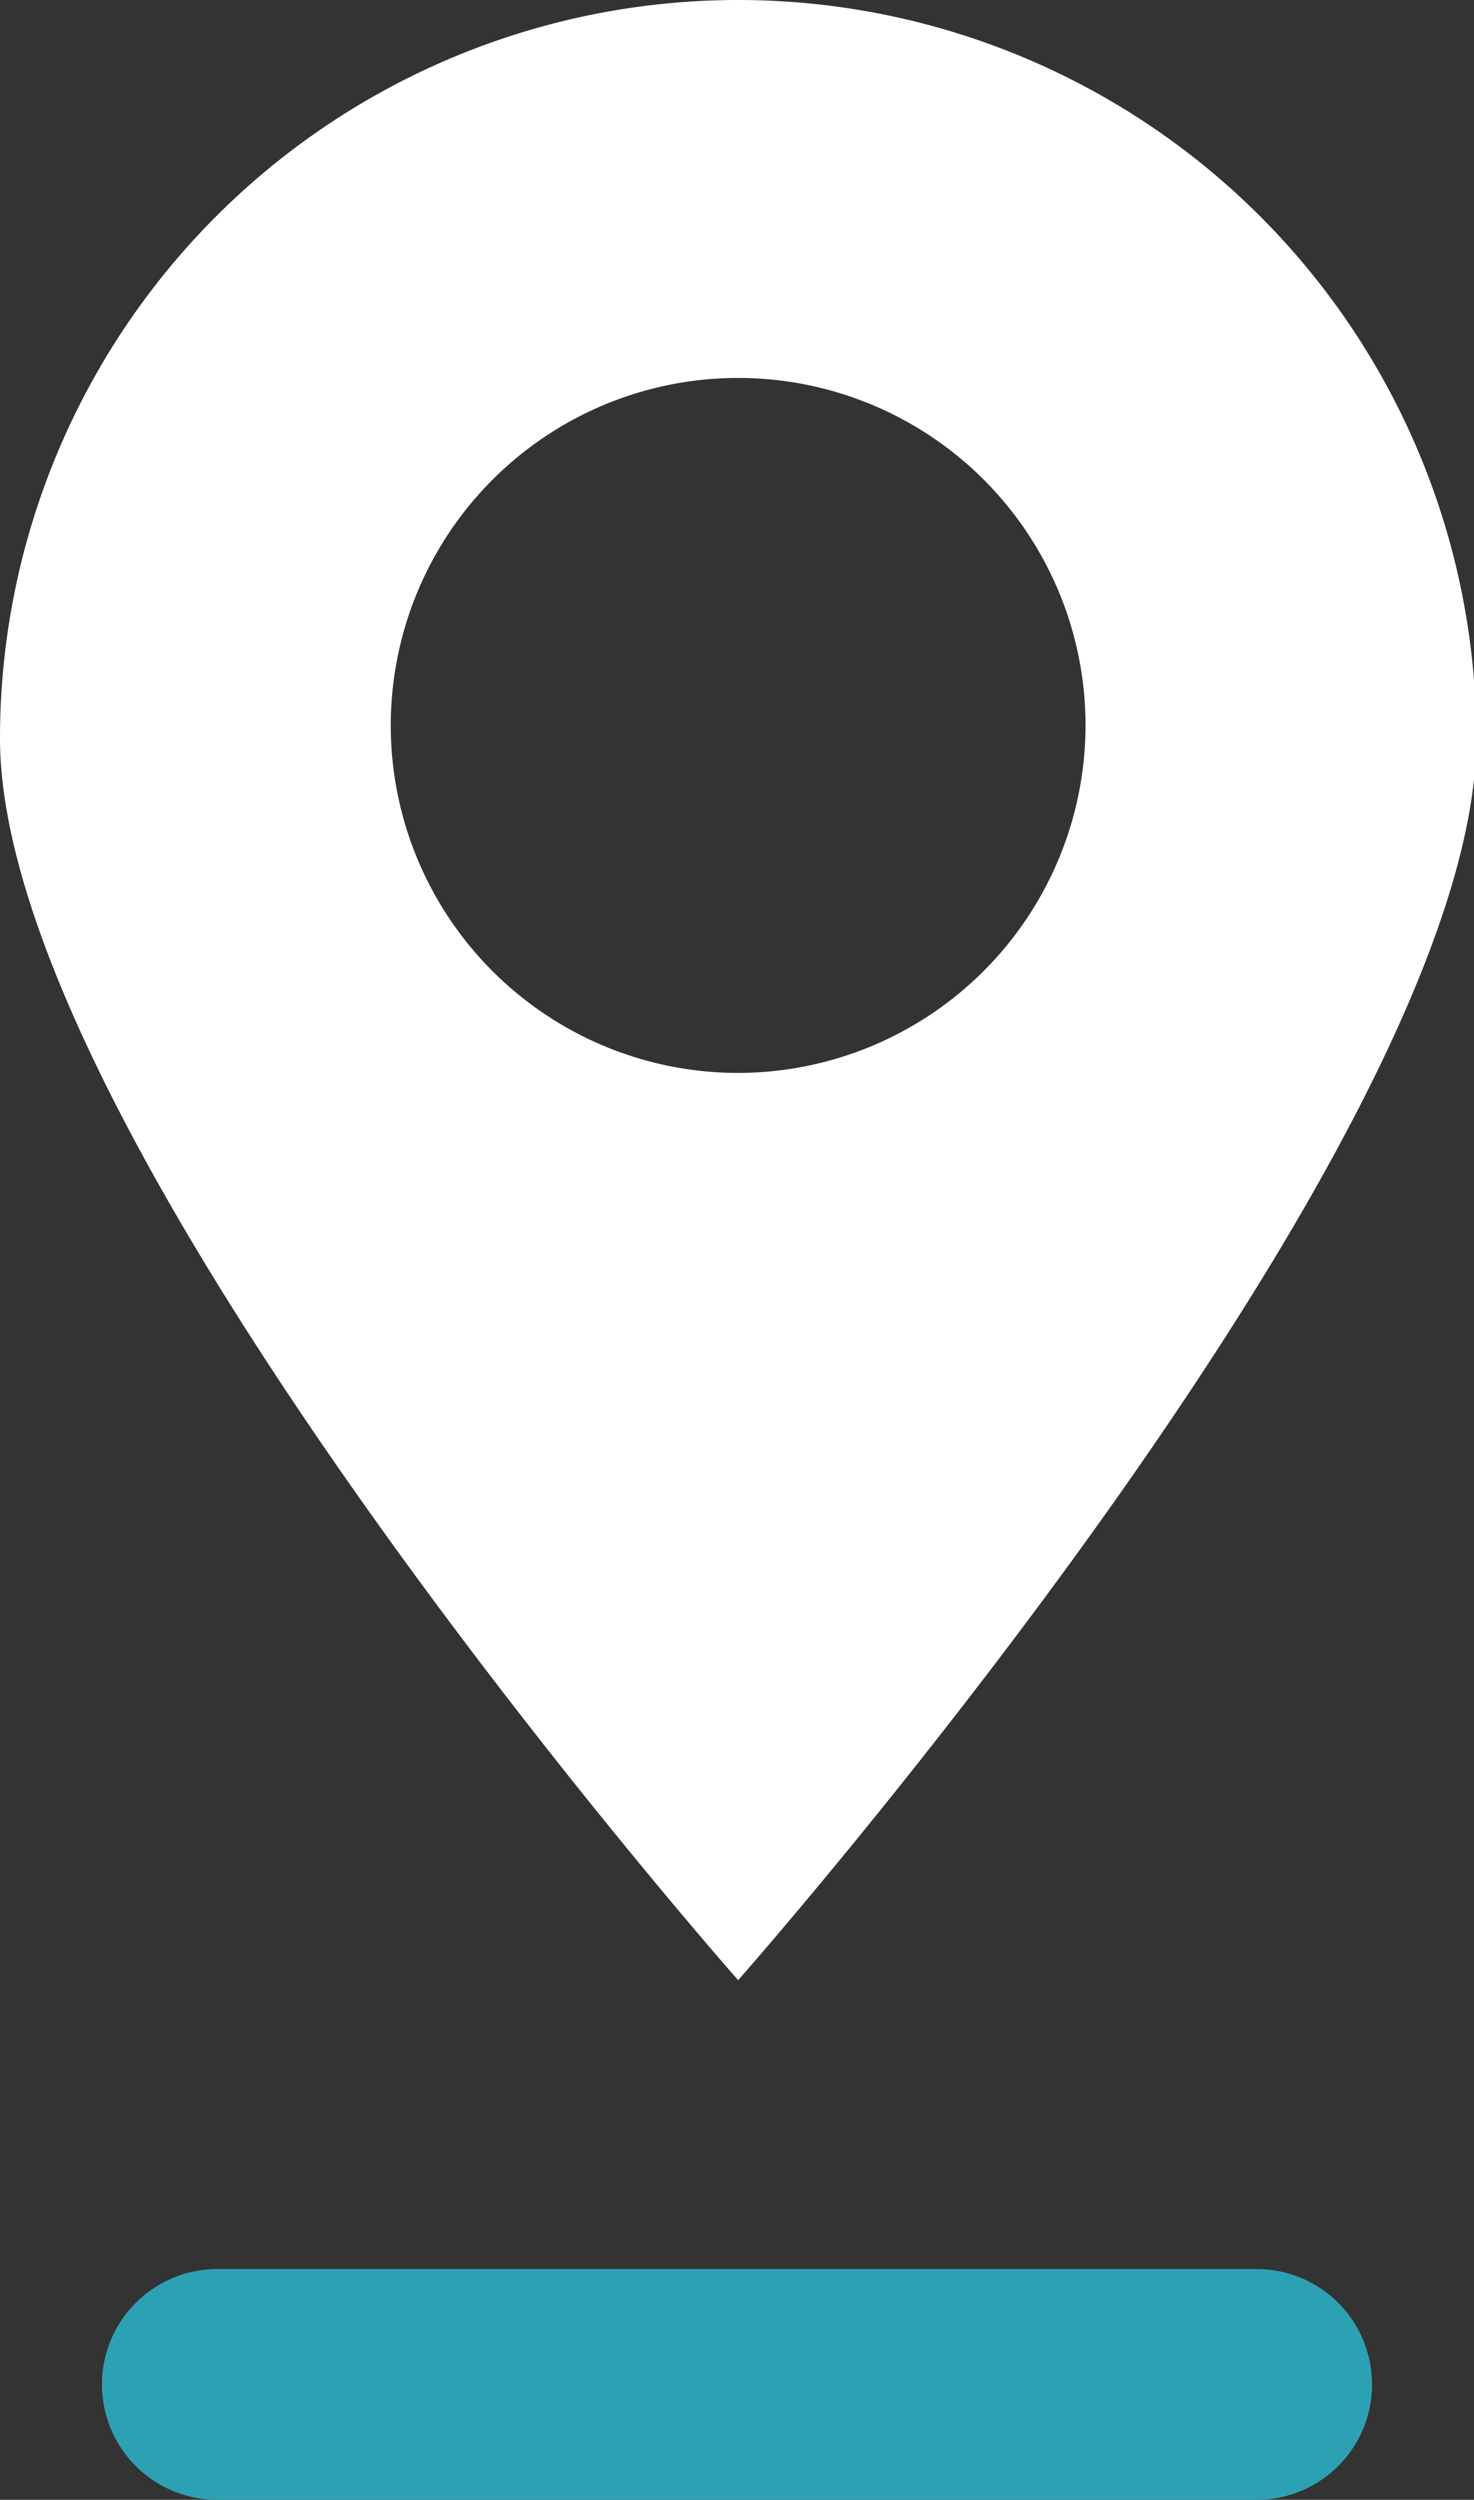 <svg id="Layer_1" data-name="Layer 1" xmlns="http://www.w3.org/2000/svg" viewBox="0 0 31.95 54.17">
  <rect x="0" y="0" width="31.95" height="54.17" fill="#333333" stroke="none"/>
  <defs>
    <style>
      .cls-1 {
        fill: #fff;
      }

      .cls-2 {
        isolation: isolate;
      }

      .cls-3 {
        fill: #2da1b4;
      }
    </style>
  </defs>
  <g>
    <path class="cls-1" d="M16,0A16,16,0,0,0,0,16C0,24.8,16,42.91,16,42.91S32,24.8,32,16A16,16,0,0,0,16,0Zm0,23.25a7.53,7.53,0,1,1,7.53-7.53A7.54,7.54,0,0,1,16,23.25Z"/>
    <g class="cls-2">
      <path class="cls-3" d="M27.24,54.17H4.71a2.5,2.5,0,0,1,0-5H27.24a2.5,2.5,0,0,1,0,5Z"/>
    </g>
  </g>
</svg>
